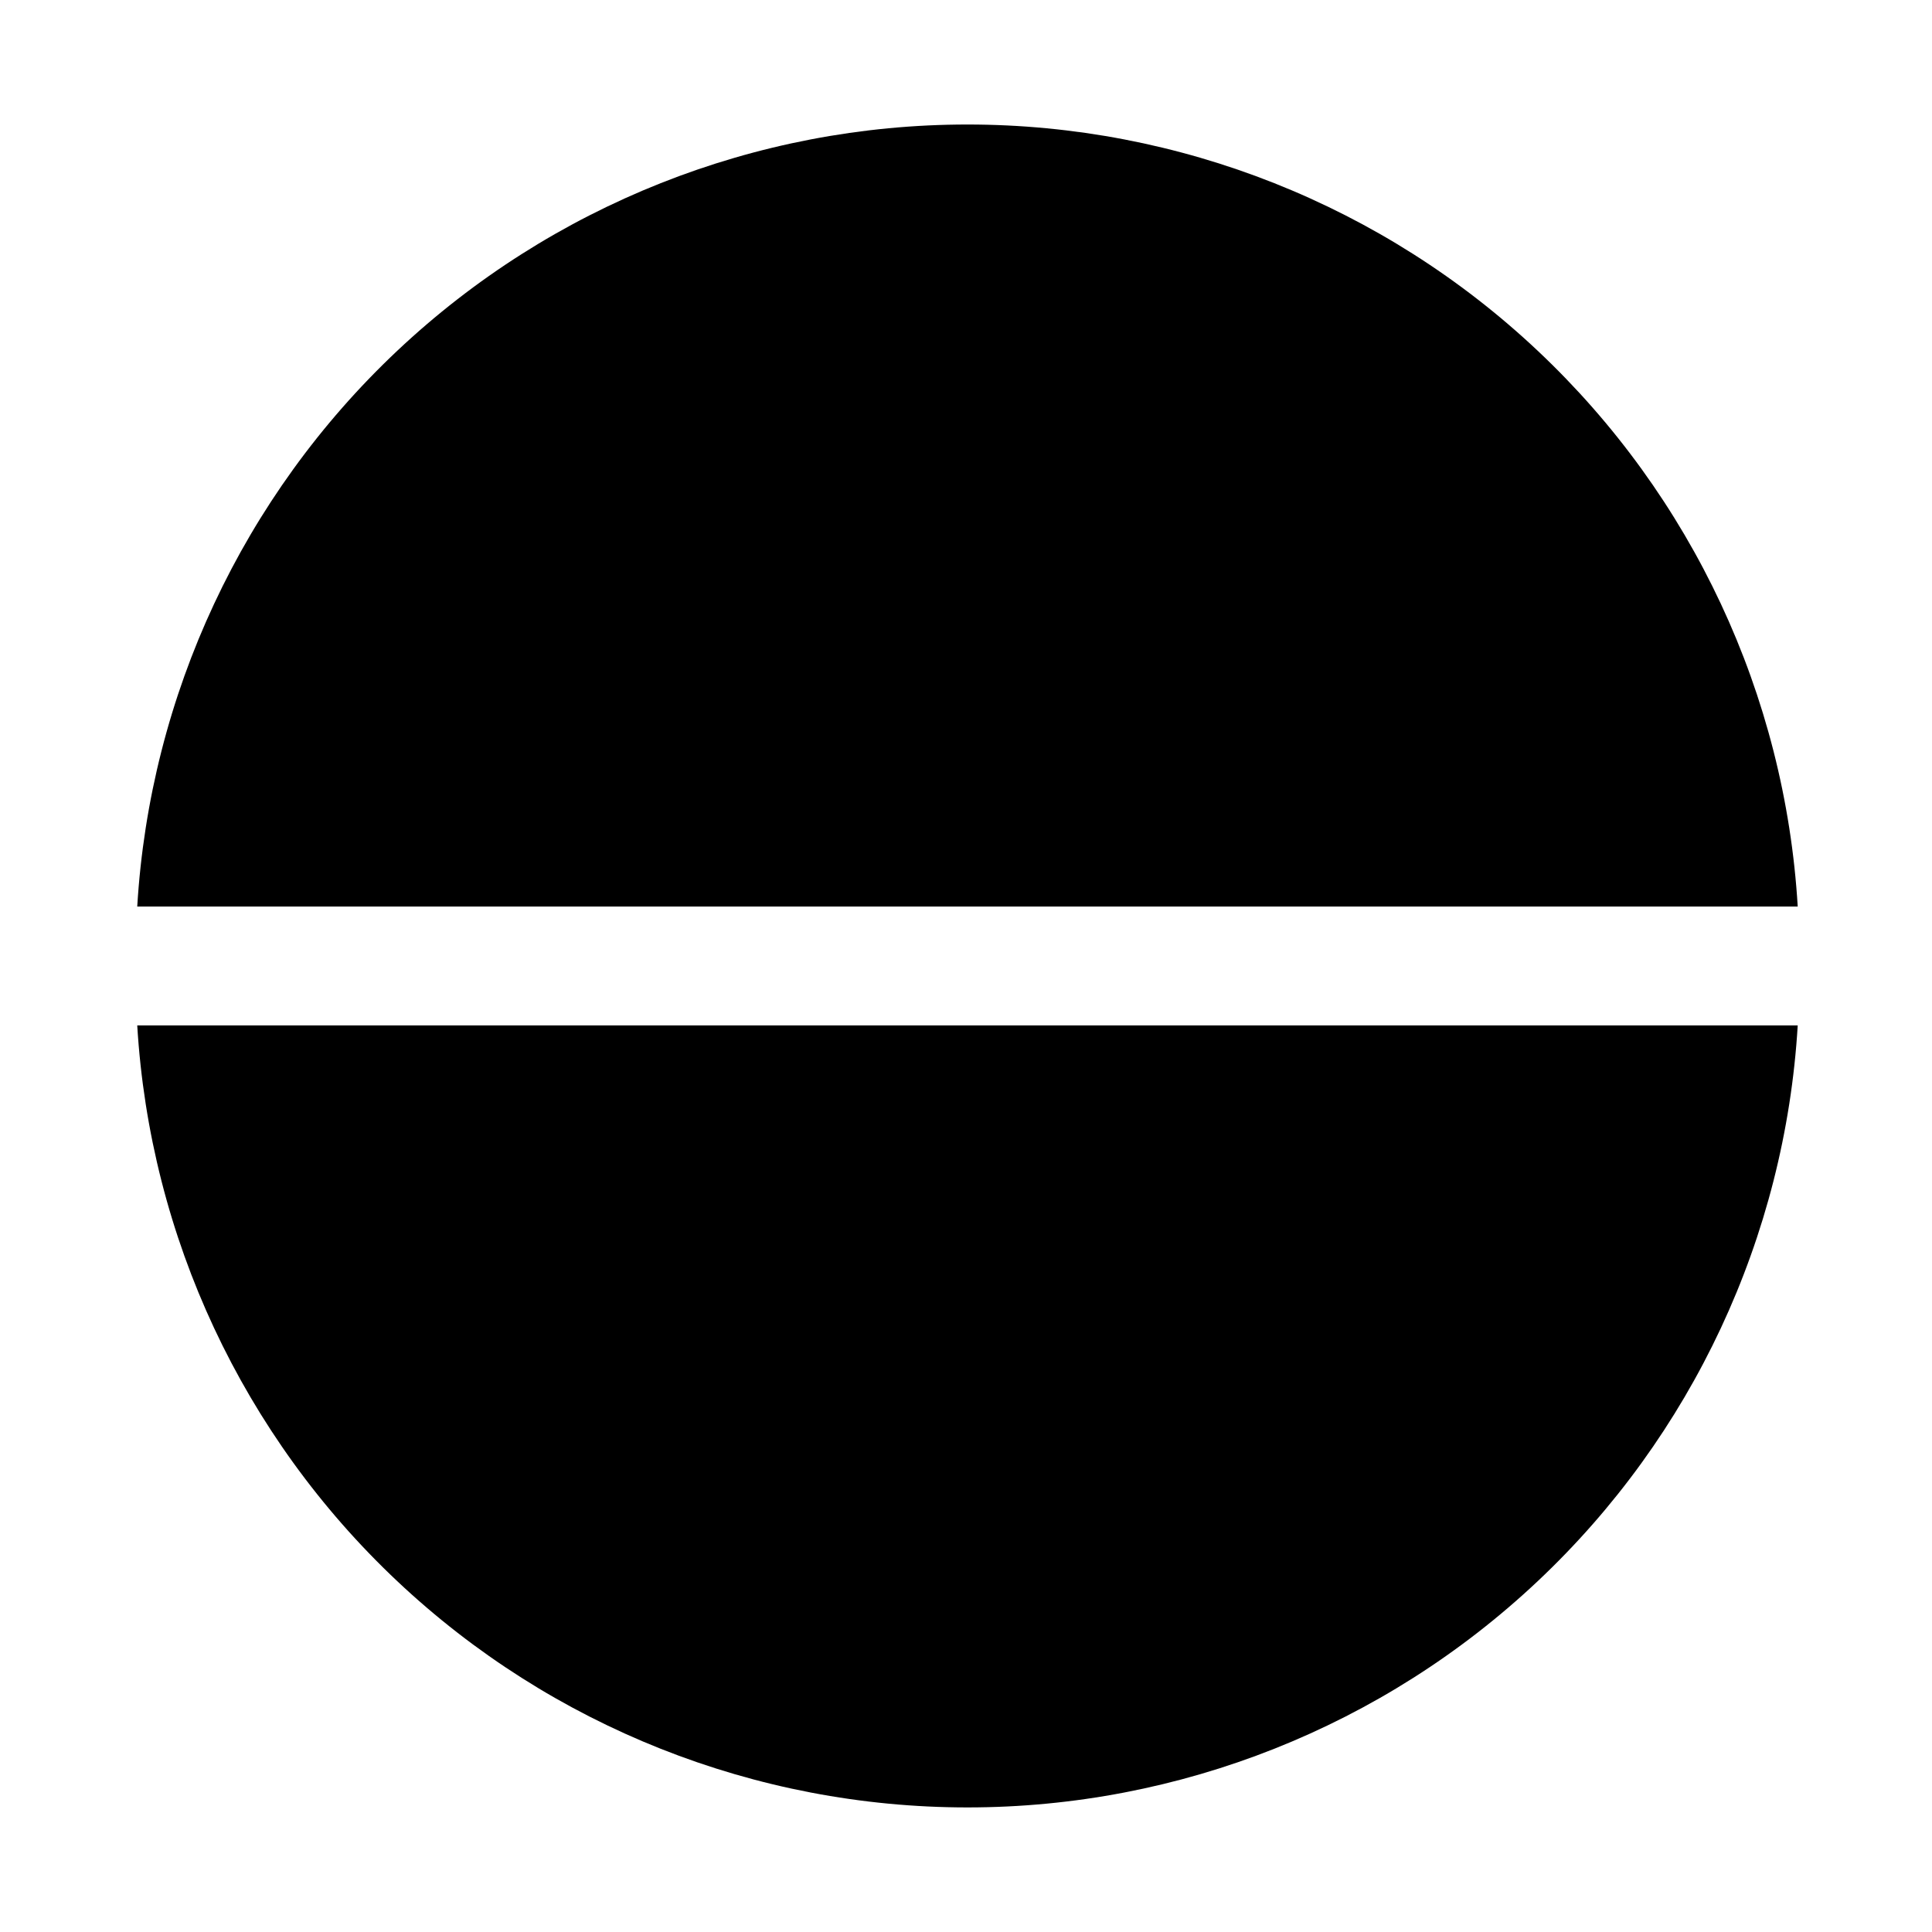 <?xml version="1.0" encoding="UTF-8"?>
<!-- Uploaded to: ICON Repo, www.iconrepo.com, Generator: ICON Repo Mixer Tools -->
<svg fill="#000000" width="800px" height="800px" version="1.1" viewBox="144 144 512 512" xmlns="http://www.w3.org/2000/svg">
 <path d="m180.37 384.25c3.359-56.078 28-108.76 68.895-147.28 40.895-38.52 94.953-59.973 151.13-59.973 56.18 0 110.24 21.453 151.13 59.973 40.895 38.52 65.535 91.199 68.891 147.28zm0 31.488c3.359 56.078 28 108.76 68.895 147.28 40.895 38.52 94.953 59.969 151.13 59.969 56.18 0 110.24-21.449 151.13-59.969 40.895-38.52 65.535-91.203 68.891-147.28z"/>
</svg>